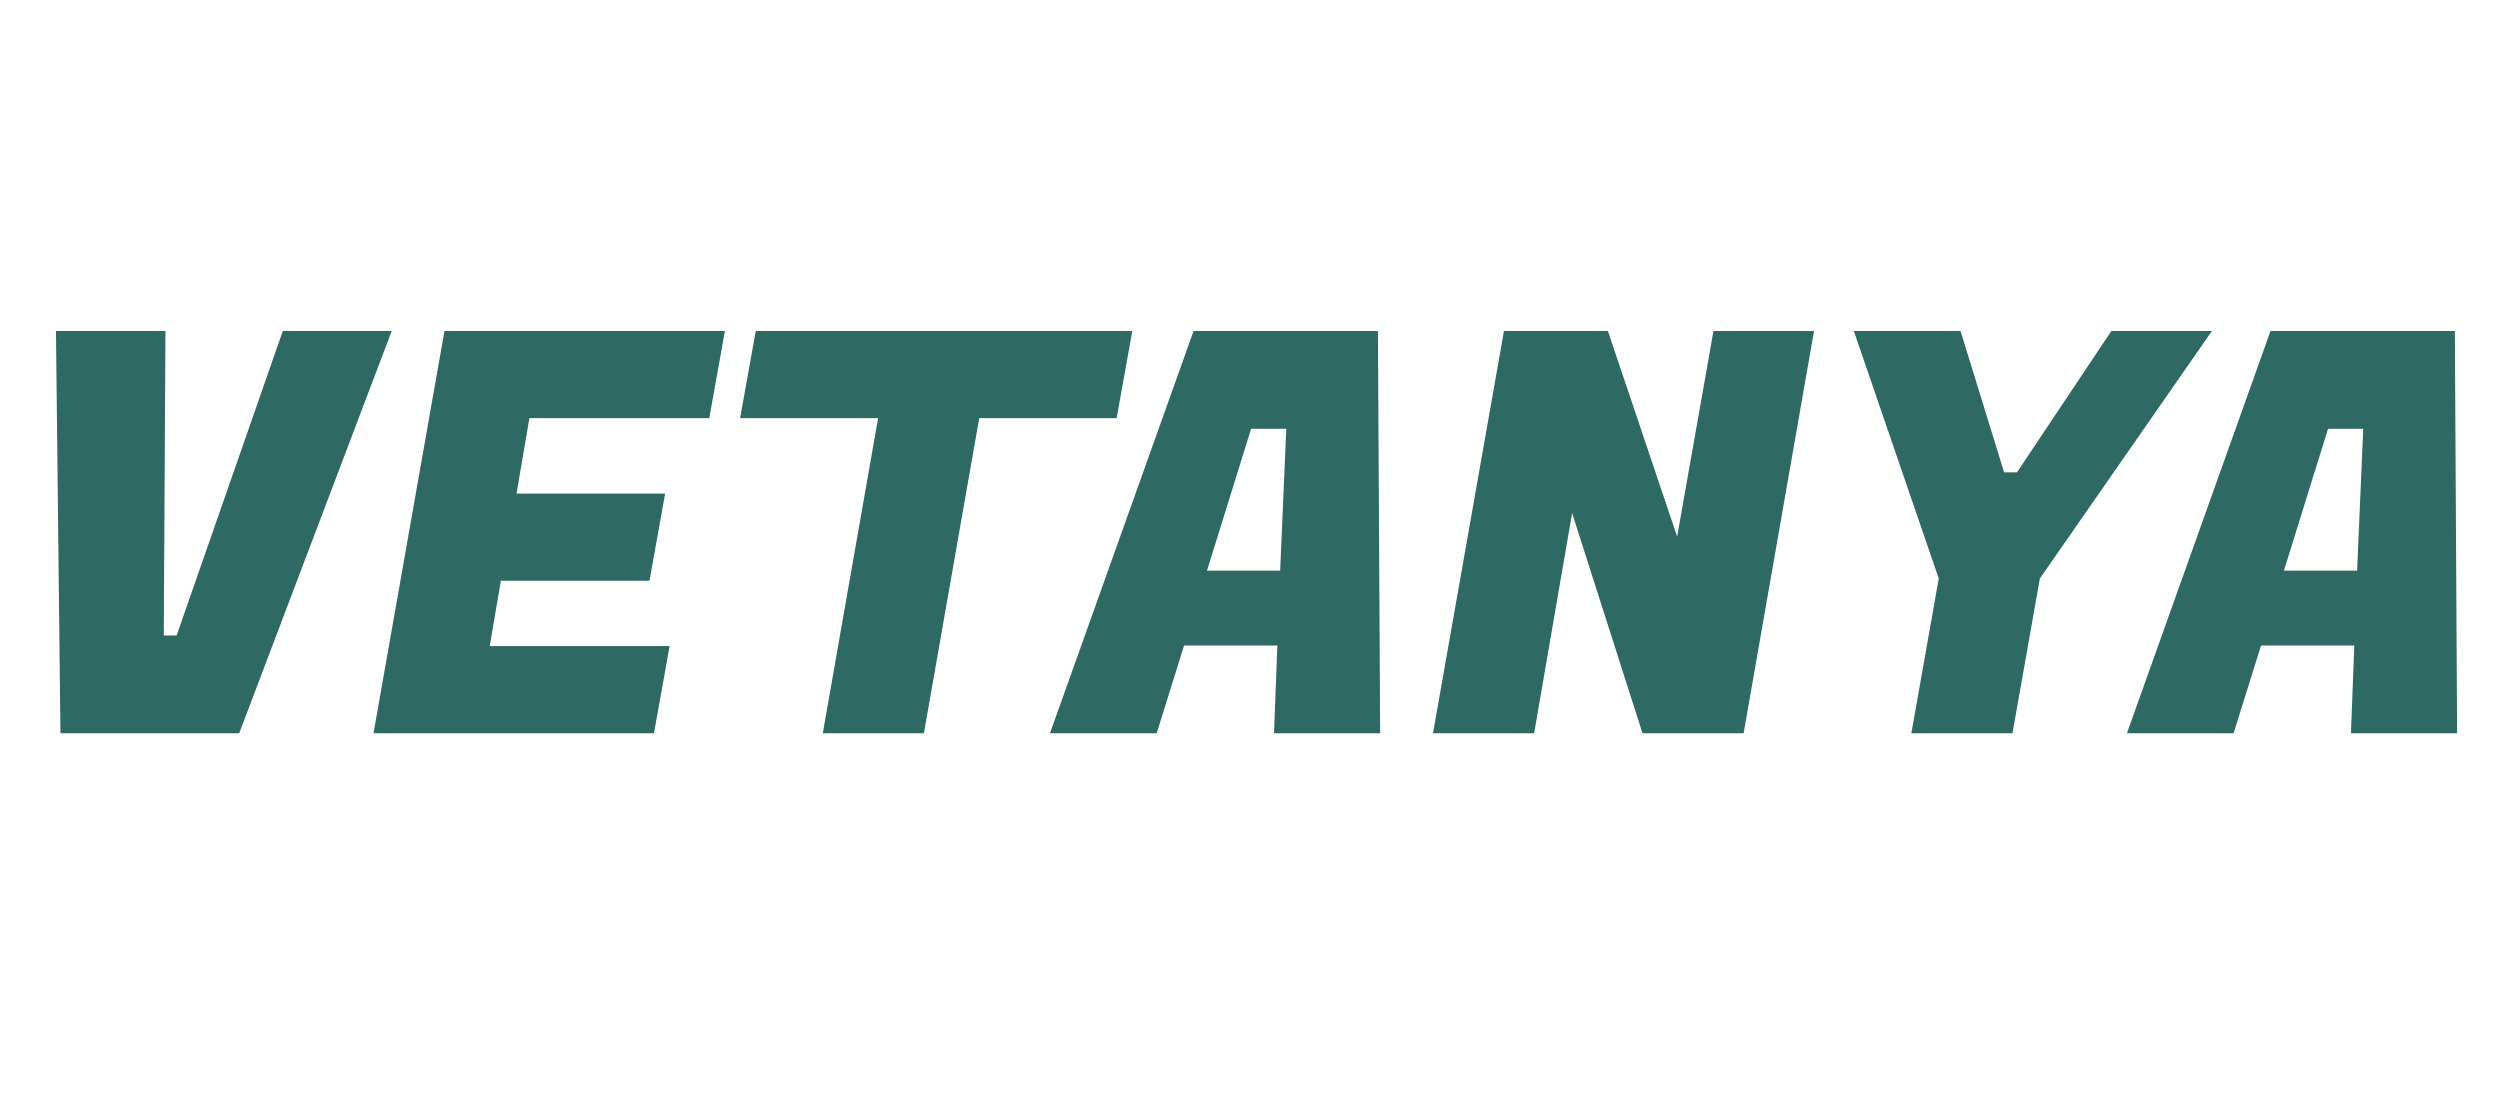 <svg width="179" height="80" viewBox="0 0 179 80" fill="none" xmlns="http://www.w3.org/2000/svg">
<path d="M12.647 45.5L20.247 23.7H28.047L17.127 52.5H4.327L4.007 23.7H11.847L11.727 45.5H12.647ZM46.824 52.5H26.744L31.824 23.7H51.904L50.784 29.94H37.904L36.984 35.34H47.624L46.504 41.58H35.864L35.064 46.26H47.944L46.824 52.5ZM79.952 29.94H70.112L66.152 52.5H58.912L62.872 29.94H52.992L54.112 23.7H81.072L79.952 29.94ZM91.219 52.5L91.459 46.22H84.779L82.819 52.5H75.179L85.459 23.7H98.659L98.819 52.5H91.219ZM89.579 30.7L86.419 40.86H91.659L92.099 30.7H89.579ZM129.884 23.7L124.844 52.5H117.604L112.564 36.74L109.844 52.5H102.604L107.684 23.7H115.124L120.084 38.42L122.684 23.7H129.884ZM144.414 33.82L151.174 23.7H158.374L146.054 41.42L144.094 52.5H136.854L138.814 41.42L132.734 23.7H140.374L143.494 33.82H144.414ZM168.328 52.5L168.568 46.22H161.888L159.928 52.5H152.288L162.568 23.7H175.768L175.928 52.5H168.328ZM166.688 30.7L163.528 40.86H168.768L169.208 30.7H166.688Z" fill="#2E6963"/>
</svg>
